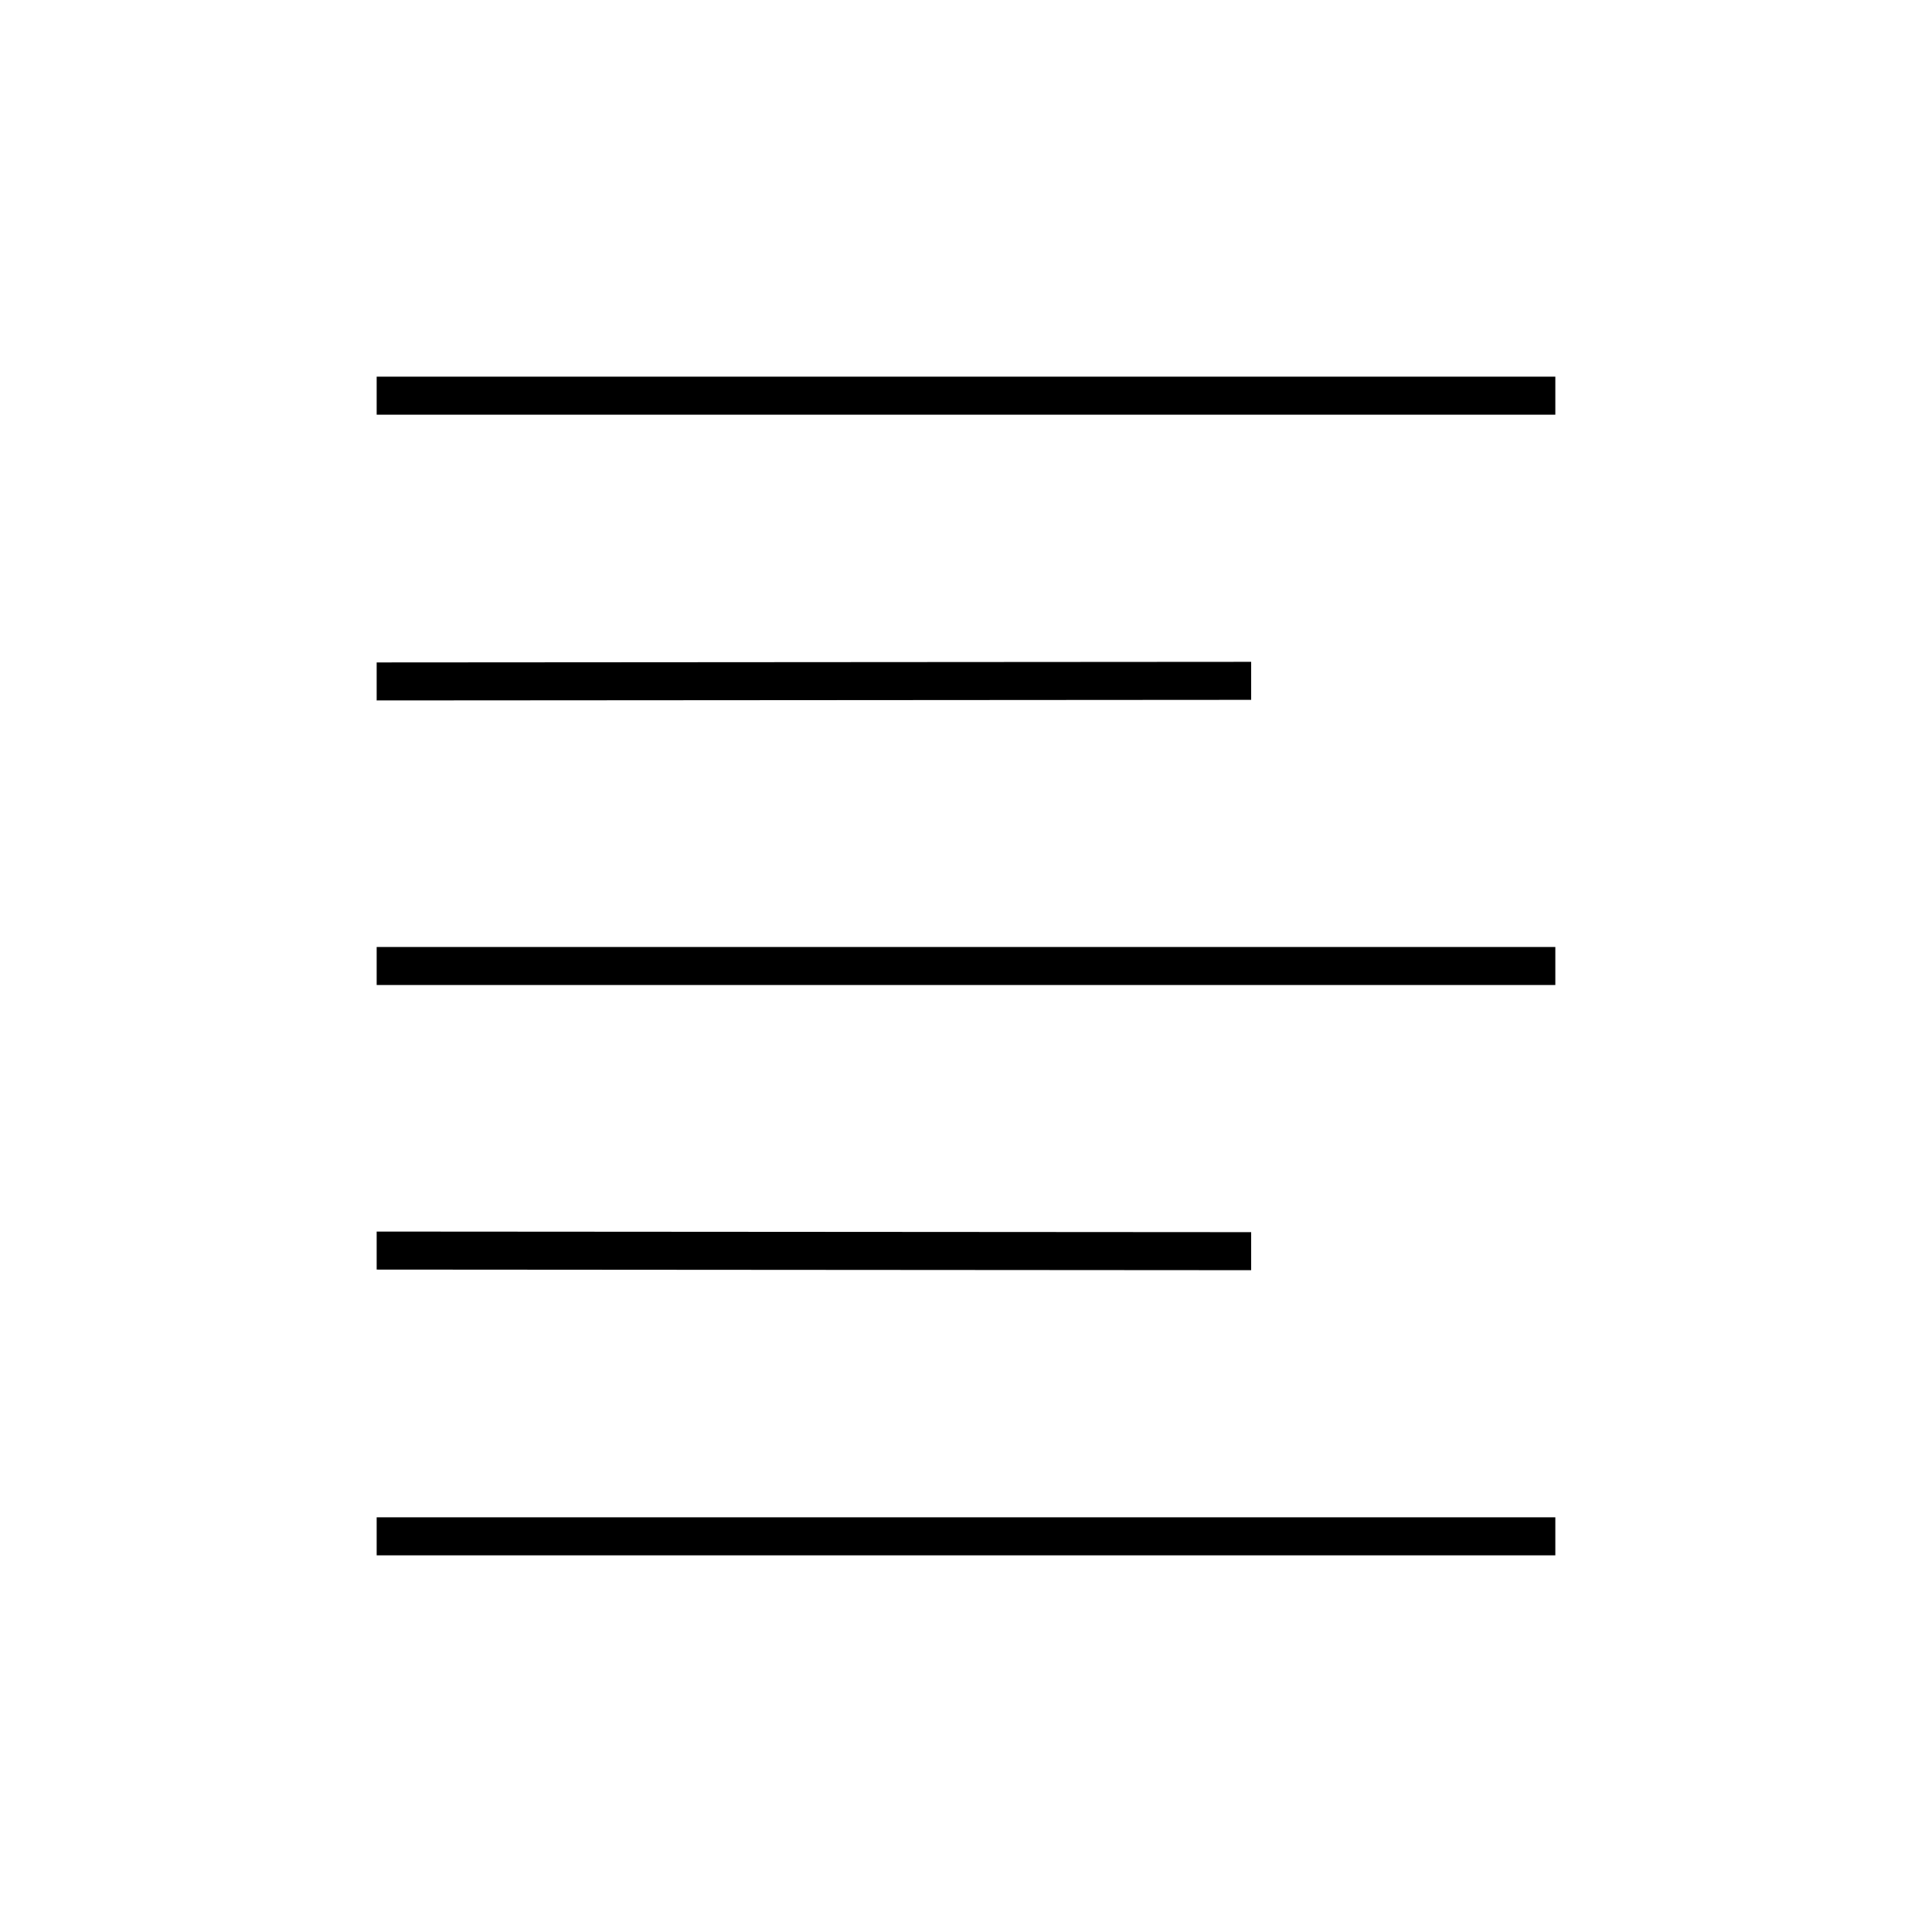 <?xml version="1.0" encoding="UTF-8"?>
<!-- Uploaded to: SVG Repo, www.svgrepo.com, Generator: SVG Repo Mixer Tools -->
<svg fill="#000000" width="800px" height="800px" version="1.1" viewBox="144 144 512 512" xmlns="http://www.w3.org/2000/svg">
 <path d="m243.82 243.82v10.078h312.36v-10.078zm231.75 75.574-231.75 0.156v10.074l231.75-0.156zm-231.75 75.57v10.074h312.36v-10.074zm0 75.414v10.074l231.75 0.16v-10.078zm0 75.727v10.078h312.36v-10.078z"/>
</svg>